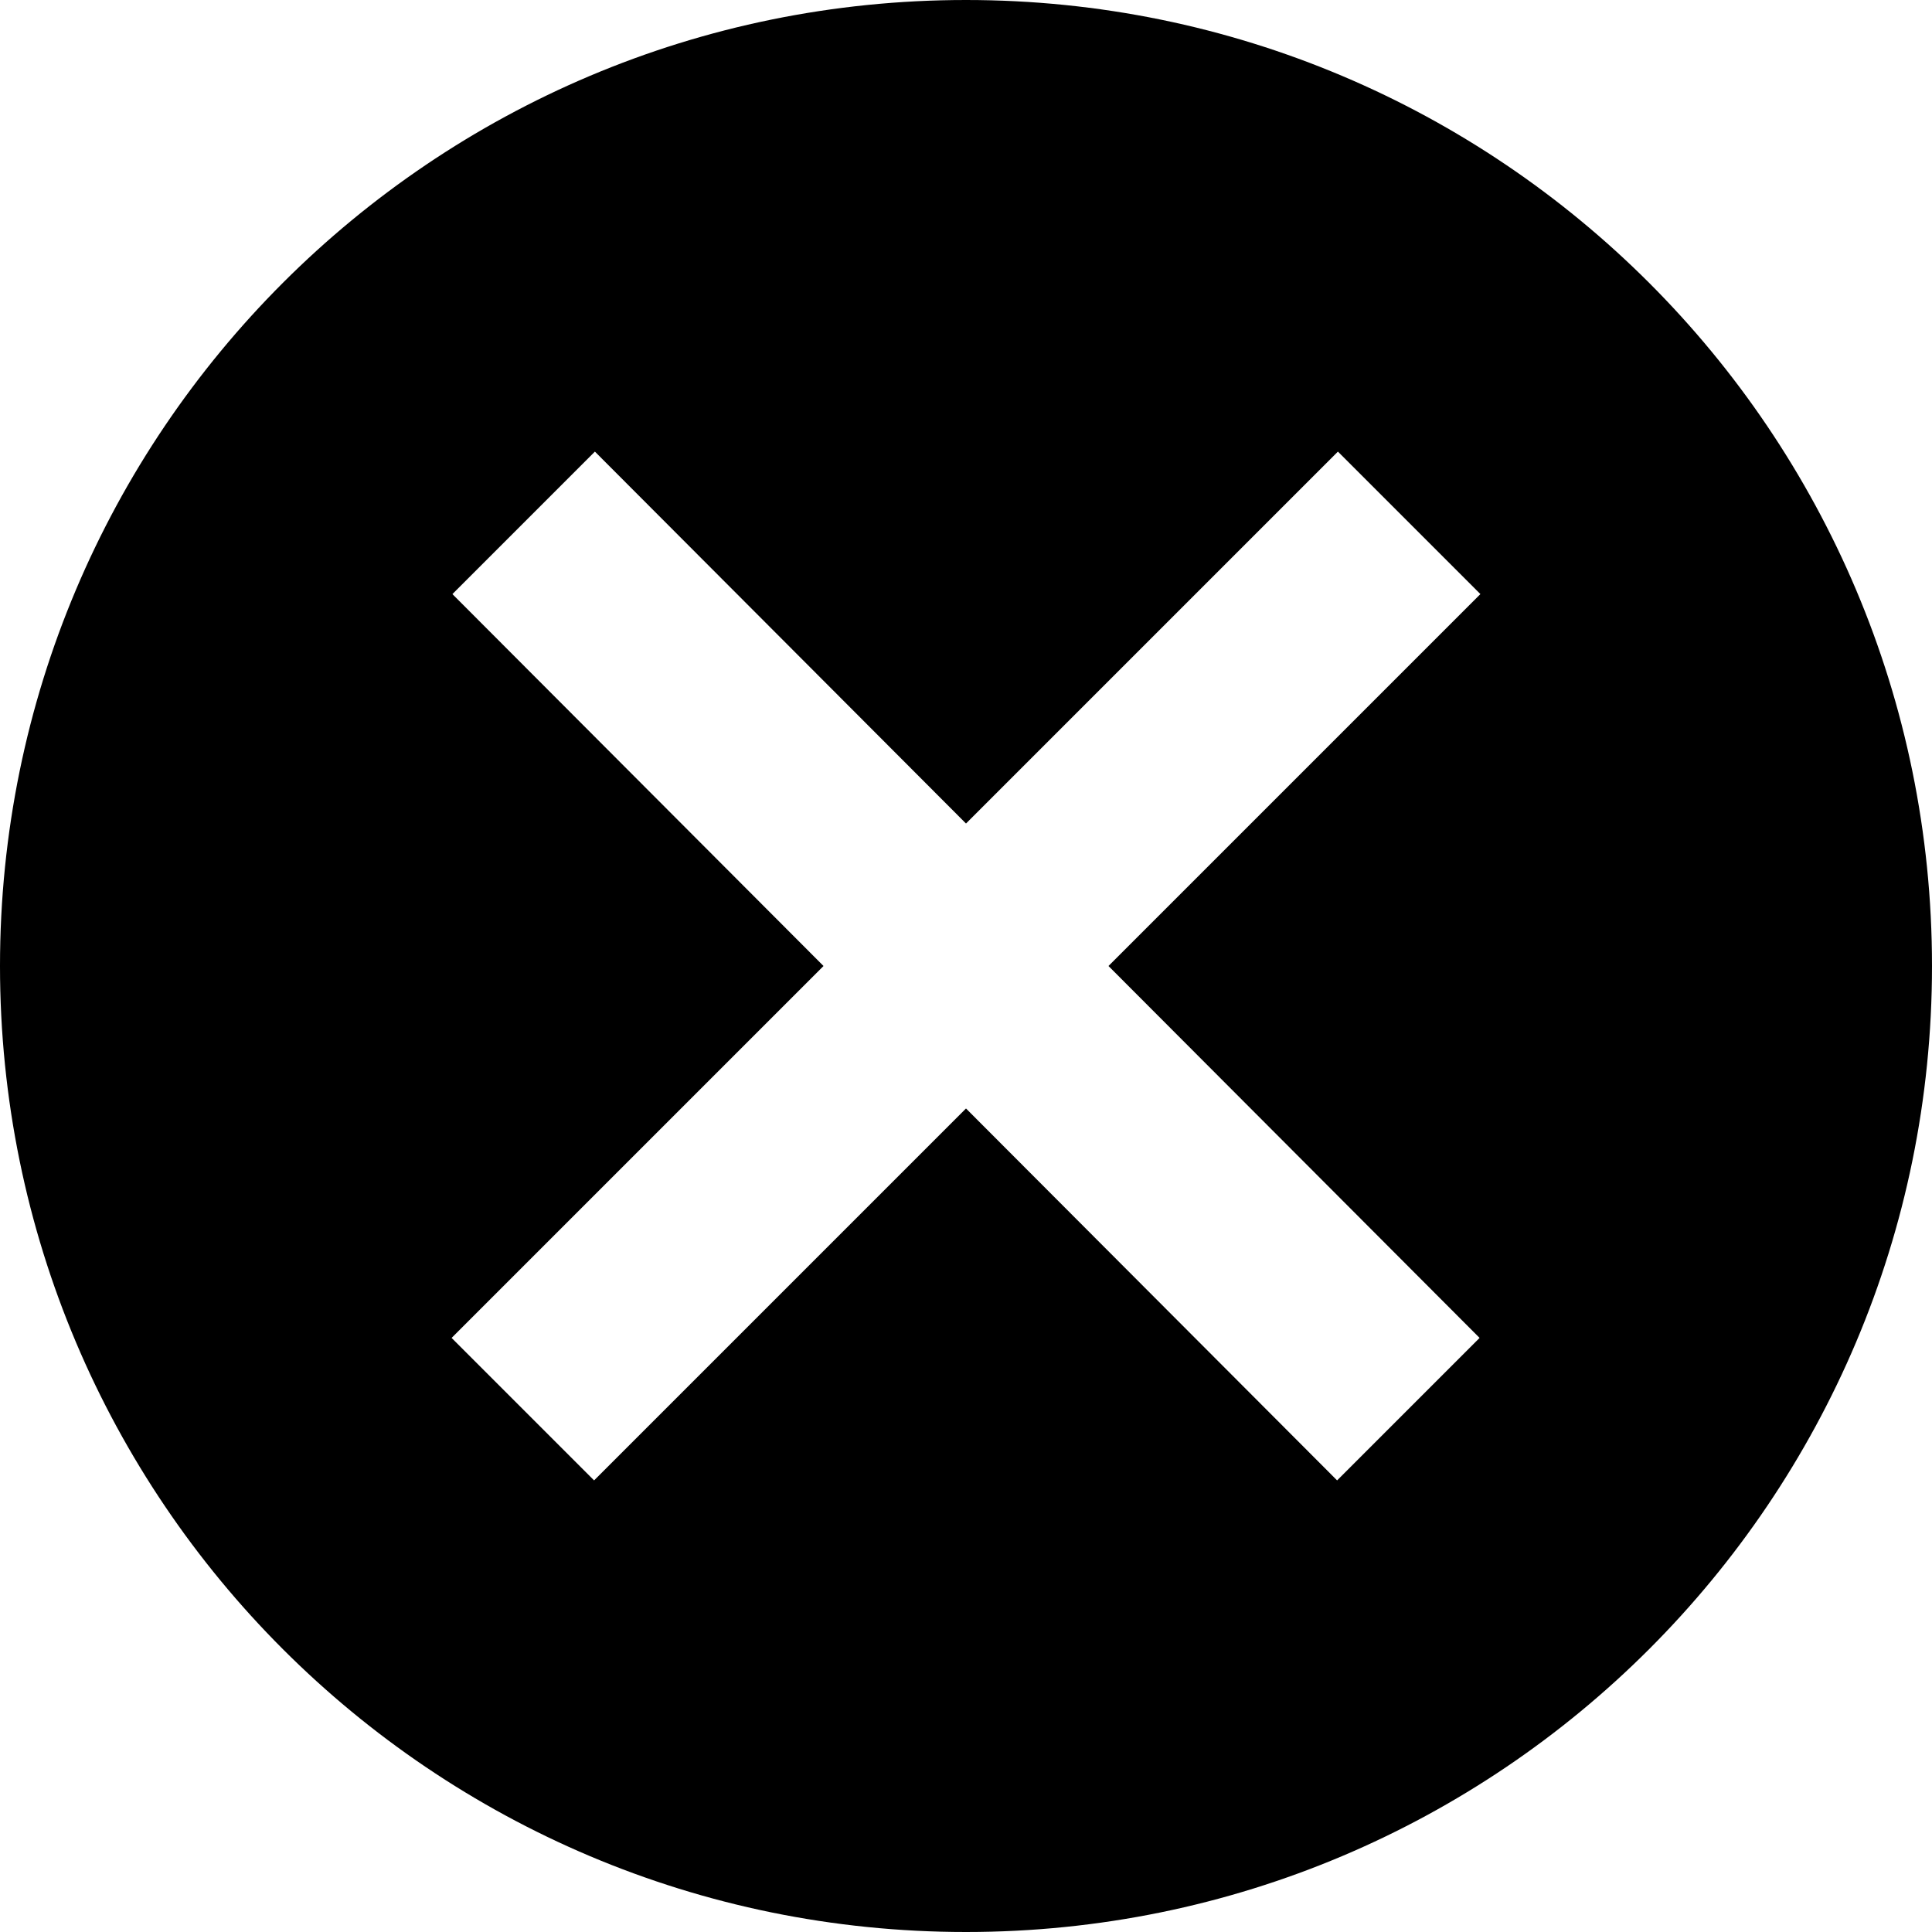 <?xml version="1.0" encoding="utf-8"?>

<!-- Скачано с сайта svg4.ru / Downloaded from svg4.ru -->
<svg fill="#000000" height="800px" width="800px" version="1.1" id="Filled_Icons" xmlns="http://www.w3.org/2000/svg" xmlns:xlink="http://www.w3.org/1999/xlink" x="0px"
	 y="0px" viewBox="0 0 24 24" enable-background="new 0 0 24 24" xml:space="preserve">
<g id="Status-Error-Filled">
	<path d="M12,0C5.37,0,0,5.37,0,12s5.37,12,12,12s12-5.37,12-12S18.63,0,12,0z M18.38,16.62l-1.77,1.77L12,13.77l-4.62,4.62
		l-1.77-1.77L10.23,12L5.62,7.38l1.77-1.77L12,10.23l4.62-4.62l1.77,1.77L13.77,12L18.38,16.62z"/>
</g>
</svg>